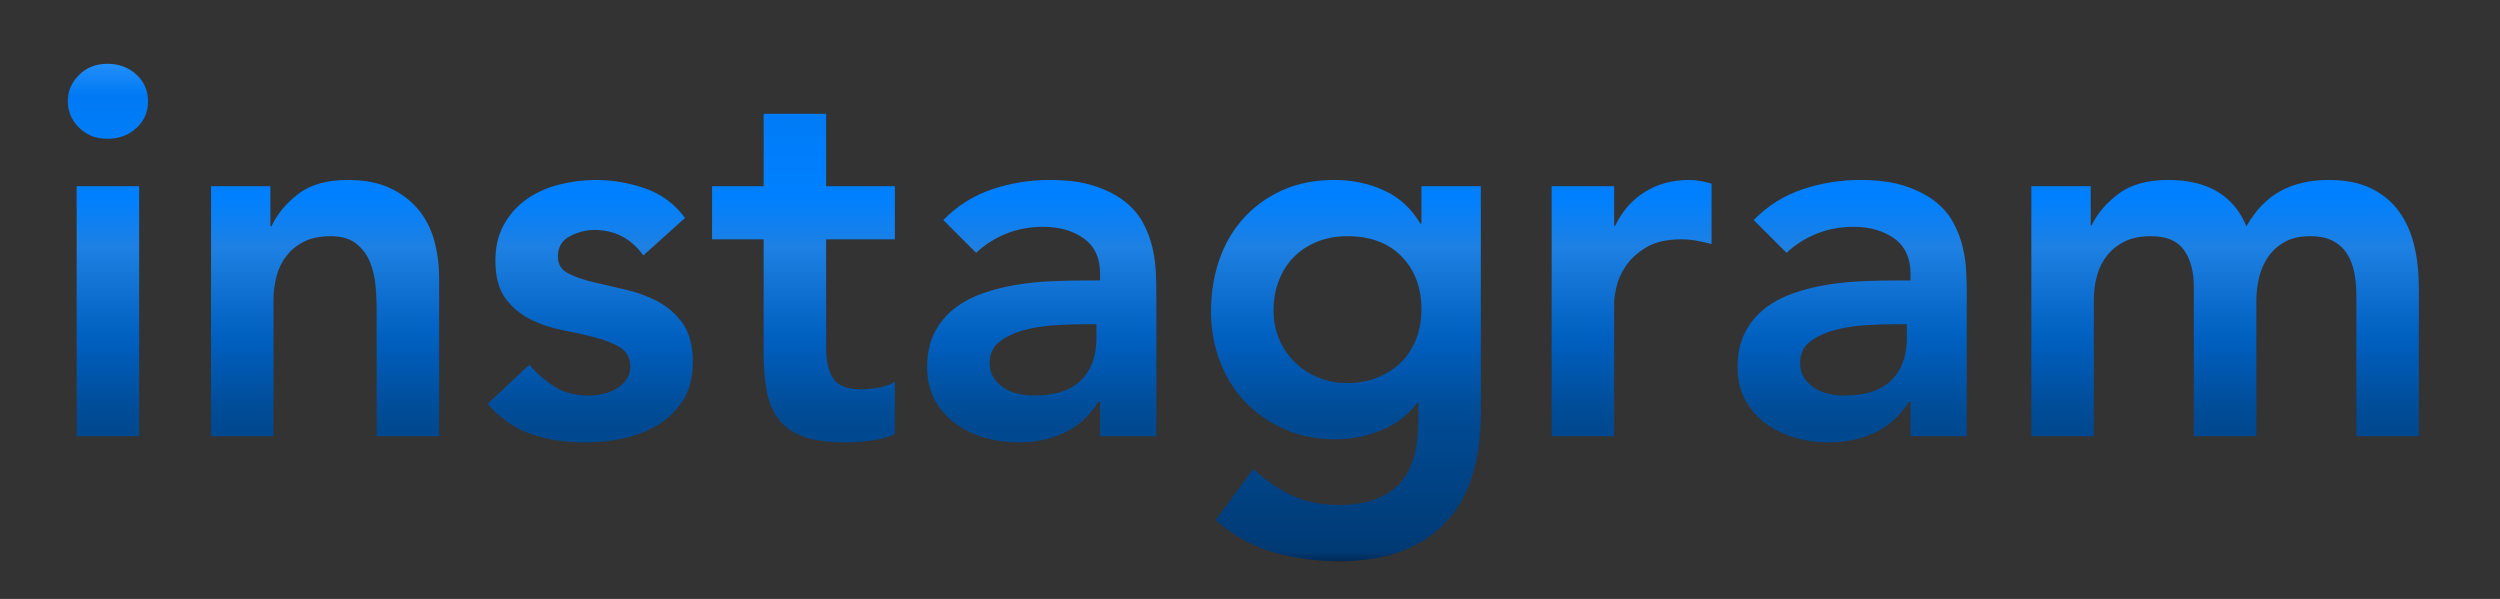 <?xml version="1.0" encoding="UTF-8"?>
<!DOCTYPE svg PUBLIC "-//W3C//DTD SVG 1.1//EN" "http://www.w3.org/Graphics/SVG/1.1/DTD/svg11.dtd">
<svg version="1.1" xmlns="http://www.w3.org/2000/svg" xmlns:xlink="http://www.w3.org/1999/xlink" x="0" y="0" width="192" height="46" viewBox="0, 0, 192, 46">
  <rect x="0" y="0" width="192" height="46" fill="#333333" stroke="none"/>
  <defs>
    <linearGradient id="Gradient_1" gradientUnits="userSpaceOnUse" x1="543.987" y1="2.78" x2="543.987" y2="43.1">
      <stop offset="0" stop-color="#FFFFFF"/>
      <stop offset="0" stop-color="#41A0FF"/>
      <stop offset="0.112" stop-color="#007AF4"/>
      <stop offset="0.305" stop-color="#0080FF"/>
      <stop offset="0.403" stop-color="#1E80E2"/>
      <stop offset="0.574" stop-color="#0060C0"/>
      <stop offset="0.719" stop-color="#004B95"/>
      <stop offset="0.982" stop-color="#003A74"/>
      <stop offset="1" stop-color="#002B56"/>
      <stop offset="1" stop-color="#000000"/>
      <stop offset="1" stop-color="#003972"/>
      <stop offset="1" stop-color="#000000"/>
    </linearGradient>
  </defs>
  <g id="Layer_1">
    <path d="M5.887,14.3 L10.687,14.3 L10.687,33.5 L5.887,33.5 z M5.207,7.78 Q5.207,6.62 6.067,5.76 Q6.927,4.9 8.247,4.9 Q9.567,4.9 10.467,5.72 Q11.367,6.54 11.367,7.78 Q11.367,9.02 10.467,9.84 Q9.567,10.66 8.247,10.66 Q6.927,10.66 6.067,9.8 Q5.207,8.94 5.207,7.78 z M16.207,14.3 L20.767,14.3 L20.767,17.38 L20.847,17.38 Q21.527,15.94 22.927,14.88 Q24.327,13.82 26.727,13.82 Q28.647,13.82 29.987,14.46 Q31.327,15.1 32.167,16.14 Q33.007,17.18 33.367,18.54 Q33.727,19.9 33.727,21.38 L33.727,33.5 L28.927,33.5 L28.927,23.78 Q28.927,22.98 28.847,22 Q28.767,21.02 28.427,20.16 Q28.087,19.3 27.367,18.72 Q26.647,18.14 25.407,18.14 Q24.207,18.14 23.387,18.54 Q22.567,18.94 22.027,19.62 Q21.487,20.3 21.247,21.18 Q21.007,22.06 21.007,23.02 L21.007,33.5 L16.207,33.5 z M49.407,19.62 Q48.007,17.66 45.647,17.66 Q44.687,17.66 43.767,18.14 Q42.847,18.62 42.847,19.7 Q42.847,20.58 43.607,20.98 Q44.367,21.38 45.527,21.66 Q46.687,21.94 48.027,22.24 Q49.367,22.54 50.527,23.16 Q51.687,23.78 52.447,24.86 Q53.207,25.94 53.207,27.82 Q53.207,29.54 52.467,30.72 Q51.727,31.9 50.547,32.62 Q49.367,33.34 47.887,33.66 Q46.407,33.98 44.927,33.98 Q42.687,33.98 40.807,33.34 Q38.927,32.7 37.447,31.02 L40.647,28.02 Q41.567,29.06 42.627,29.72 Q43.687,30.38 45.207,30.38 Q45.727,30.38 46.287,30.26 Q46.847,30.14 47.327,29.86 Q47.807,29.58 48.107,29.16 Q48.407,28.74 48.407,28.18 Q48.407,27.18 47.647,26.7 Q46.887,26.22 45.727,25.92 Q44.567,25.62 43.227,25.36 Q41.887,25.1 40.727,24.52 Q39.567,23.94 38.807,22.9 Q38.047,21.86 38.047,20.02 Q38.047,18.42 38.707,17.24 Q39.367,16.06 40.447,15.3 Q41.527,14.54 42.927,14.18 Q44.327,13.82 45.767,13.82 Q47.687,13.82 49.567,14.48 Q51.447,15.14 52.607,16.74 z M54.687,18.38 L54.687,14.3 L58.647,14.3 L58.647,8.74 L63.447,8.74 L63.447,14.3 L68.727,14.3 L68.727,18.38 L63.447,18.38 L63.447,26.78 Q63.447,28.22 63.987,29.06 Q64.527,29.9 66.127,29.9 Q66.767,29.9 67.527,29.76 Q68.287,29.62 68.727,29.3 L68.727,33.34 Q67.967,33.7 66.867,33.84 Q65.767,33.98 64.927,33.98 Q63.007,33.98 61.787,33.56 Q60.567,33.14 59.867,32.28 Q59.167,31.42 58.907,30.14 Q58.647,28.86 58.647,27.18 L58.647,18.38 z M84.487,30.86 L84.367,30.86 Q83.327,32.5 81.727,33.24 Q80.127,33.98 78.207,33.98 Q76.887,33.98 75.627,33.62 Q74.367,33.26 73.387,32.54 Q72.407,31.82 71.807,30.74 Q71.207,29.66 71.207,28.22 Q71.207,26.66 71.767,25.56 Q72.327,24.46 73.267,23.72 Q74.207,22.98 75.447,22.54 Q76.687,22.1 78.027,21.88 Q79.367,21.66 80.727,21.6 Q82.087,21.54 83.287,21.54 L84.487,21.54 L84.487,21.02 Q84.487,19.22 83.247,18.32 Q82.007,17.42 80.087,17.42 Q78.567,17.42 77.247,17.96 Q75.927,18.5 74.967,19.42 L72.447,16.9 Q74.047,15.26 76.187,14.54 Q78.327,13.82 80.607,13.82 Q82.647,13.82 84.047,14.28 Q85.447,14.74 86.367,15.46 Q87.287,16.18 87.787,17.12 Q88.287,18.06 88.507,19.02 Q88.727,19.98 88.767,20.88 Q88.807,21.78 88.807,22.46 L88.807,33.5 L84.487,33.5 z M84.207,24.9 L83.207,24.9 Q82.207,24.9 80.967,24.98 Q79.727,25.06 78.627,25.36 Q77.527,25.66 76.767,26.24 Q76.007,26.82 76.007,27.86 Q76.007,28.54 76.307,29 Q76.607,29.46 77.087,29.78 Q77.567,30.1 78.167,30.24 Q78.767,30.38 79.367,30.38 Q81.847,30.38 83.027,29.2 Q84.207,28.02 84.207,25.98 z M113.727,14.3 L113.727,31.78 Q113.727,34.38 113.087,36.48 Q112.447,38.58 111.107,40.04 Q109.767,41.5 107.727,42.3 Q105.687,43.1 102.887,43.1 Q100.207,43.1 97.807,42.42 Q95.407,41.74 93.367,39.94 L96.247,36.02 Q97.687,37.34 99.247,38.06 Q100.807,38.78 102.847,38.78 Q104.567,38.78 105.747,38.3 Q106.927,37.82 107.627,36.98 Q108.327,36.14 108.627,34.96 Q108.927,33.78 108.927,32.34 L108.927,30.94 L108.847,30.94 Q107.807,32.34 106.087,33.04 Q104.367,33.74 102.567,33.74 Q100.407,33.74 98.647,32.96 Q96.887,32.18 95.627,30.86 Q94.367,29.54 93.687,27.74 Q93.007,25.94 93.007,23.9 Q93.007,21.78 93.647,19.94 Q94.287,18.1 95.527,16.74 Q96.767,15.38 98.507,14.6 Q100.247,13.82 102.487,13.82 Q104.527,13.82 106.287,14.62 Q108.047,15.42 109.087,17.18 L109.167,17.18 L109.167,14.3 z M103.487,18.14 Q102.207,18.14 101.167,18.56 Q100.127,18.98 99.387,19.72 Q98.647,20.46 98.227,21.52 Q97.807,22.58 97.807,23.86 Q97.807,25.02 98.227,26.02 Q98.647,27.02 99.407,27.78 Q100.167,28.54 101.207,28.98 Q102.247,29.42 103.447,29.42 Q104.767,29.42 105.827,28.98 Q106.887,28.54 107.627,27.8 Q108.367,27.06 108.767,26.02 Q109.167,24.98 109.167,23.78 Q109.167,21.26 107.647,19.7 Q106.127,18.14 103.487,18.14 z M119.167,14.3 L123.967,14.3 L123.967,17.34 L124.047,17.34 Q124.847,15.66 126.327,14.74 Q127.807,13.82 129.727,13.82 Q130.167,13.82 130.587,13.9 Q131.007,13.98 131.447,14.1 L131.447,18.74 Q130.847,18.58 130.267,18.48 Q129.687,18.38 129.127,18.38 Q127.447,18.38 126.427,19 Q125.407,19.62 124.867,20.42 Q124.327,21.22 124.147,22.02 Q123.967,22.82 123.967,23.22 L123.967,33.5 L119.167,33.5 z M146.727,30.86 L146.607,30.86 Q145.567,32.5 143.967,33.24 Q142.367,33.98 140.447,33.98 Q139.127,33.98 137.867,33.62 Q136.607,33.26 135.627,32.54 Q134.647,31.82 134.047,30.74 Q133.447,29.66 133.447,28.22 Q133.447,26.66 134.007,25.56 Q134.567,24.46 135.507,23.72 Q136.447,22.98 137.687,22.54 Q138.927,22.1 140.267,21.88 Q141.607,21.66 142.967,21.6 Q144.327,21.54 145.527,21.54 L146.727,21.54 L146.727,21.02 Q146.727,19.22 145.487,18.32 Q144.247,17.42 142.327,17.42 Q140.807,17.42 139.487,17.96 Q138.167,18.5 137.207,19.42 L134.687,16.9 Q136.287,15.26 138.427,14.54 Q140.567,13.82 142.847,13.82 Q144.887,13.82 146.287,14.28 Q147.687,14.74 148.607,15.46 Q149.527,16.18 150.027,17.12 Q150.527,18.06 150.747,19.02 Q150.967,19.98 151.007,20.88 Q151.047,21.78 151.047,22.46 L151.047,33.5 L146.727,33.5 z M146.447,24.9 L145.447,24.9 Q144.447,24.9 143.207,24.98 Q141.967,25.06 140.867,25.36 Q139.767,25.66 139.007,26.24 Q138.247,26.82 138.247,27.86 Q138.247,28.54 138.547,29 Q138.847,29.46 139.327,29.78 Q139.807,30.1 140.407,30.24 Q141.007,30.38 141.607,30.38 Q144.087,30.38 145.267,29.2 Q146.447,28.02 146.447,25.98 z M156.007,14.3 L160.567,14.3 L160.567,17.3 L160.647,17.3 Q161.287,15.94 162.707,14.88 Q164.127,13.82 166.527,13.82 Q171.047,13.82 172.527,17.38 Q173.567,15.54 175.127,14.68 Q176.687,13.82 178.847,13.82 Q180.767,13.82 182.087,14.46 Q183.407,15.1 184.227,16.22 Q185.047,17.34 185.407,18.84 Q185.767,20.34 185.767,22.06 L185.767,33.5 L180.967,33.5 L180.967,22.62 Q180.967,21.74 180.807,20.92 Q180.647,20.1 180.247,19.48 Q179.847,18.86 179.167,18.5 Q178.487,18.14 177.407,18.14 Q176.287,18.14 175.507,18.56 Q174.727,18.98 174.227,19.68 Q173.727,20.38 173.507,21.28 Q173.287,22.18 173.287,23.1 L173.287,33.5 L168.487,33.5 L168.487,22.06 Q168.487,20.26 167.727,19.2 Q166.967,18.14 165.207,18.14 Q164.007,18.14 163.187,18.54 Q162.367,18.94 161.827,19.62 Q161.287,20.3 161.047,21.18 Q160.807,22.06 160.807,23.02 L160.807,33.5 L156.007,33.5 z M213.087,19.62 Q211.687,17.66 209.327,17.66 Q208.367,17.66 207.447,18.14 Q206.527,18.62 206.527,19.7 Q206.527,20.58 207.287,20.98 Q208.047,21.38 209.207,21.66 Q210.367,21.94 211.707,22.24 Q213.047,22.54 214.207,23.16 Q215.367,23.78 216.127,24.86 Q216.887,25.94 216.887,27.82 Q216.887,29.54 216.147,30.72 Q215.407,31.9 214.227,32.62 Q213.047,33.34 211.567,33.66 Q210.087,33.98 208.607,33.98 Q206.367,33.98 204.487,33.34 Q202.607,32.7 201.127,31.02 L204.327,28.02 Q205.247,29.06 206.307,29.72 Q207.367,30.38 208.887,30.38 Q209.407,30.38 209.967,30.26 Q210.527,30.14 211.007,29.86 Q211.487,29.58 211.787,29.16 Q212.087,28.74 212.087,28.18 Q212.087,27.18 211.327,26.7 Q210.567,26.22 209.407,25.92 Q208.247,25.62 206.907,25.36 Q205.567,25.1 204.407,24.52 Q203.247,23.94 202.487,22.9 Q201.727,21.86 201.727,20.02 Q201.727,18.42 202.387,17.24 Q203.047,16.06 204.127,15.3 Q205.207,14.54 206.607,14.18 Q208.007,13.82 209.447,13.82 Q211.367,13.82 213.247,14.48 Q215.127,15.14 216.287,16.74 z M219.647,23.9 Q219.647,21.62 220.467,19.76 Q221.287,17.9 222.687,16.58 Q224.087,15.26 226.007,14.54 Q227.927,13.82 230.087,13.82 Q232.247,13.82 234.167,14.54 Q236.087,15.26 237.487,16.58 Q238.887,17.9 239.707,19.76 Q240.527,21.62 240.527,23.9 Q240.527,26.18 239.707,28.04 Q238.887,29.9 237.487,31.22 Q236.087,32.54 234.167,33.26 Q232.247,33.98 230.087,33.98 Q227.927,33.98 226.007,33.26 Q224.087,32.54 222.687,31.22 Q221.287,29.9 220.467,28.04 Q219.647,26.18 219.647,23.9 z M224.447,23.9 Q224.447,25.02 224.827,26.06 Q225.207,27.1 225.947,27.9 Q226.687,28.7 227.727,29.18 Q228.767,29.66 230.087,29.66 Q231.407,29.66 232.447,29.18 Q233.487,28.7 234.227,27.9 Q234.967,27.1 235.347,26.06 Q235.727,25.02 235.727,23.9 Q235.727,22.78 235.347,21.74 Q234.967,20.7 234.227,19.9 Q233.487,19.1 232.447,18.62 Q231.407,18.14 230.087,18.14 Q228.767,18.14 227.727,18.62 Q226.687,19.1 225.947,19.9 Q225.207,20.7 224.827,21.74 Q224.447,22.78 224.447,23.9 z M262.527,33.5 L257.967,33.5 L257.967,30.42 L257.887,30.42 Q257.207,31.86 255.807,32.92 Q254.407,33.98 252.007,33.98 Q250.087,33.98 248.747,33.36 Q247.407,32.74 246.567,31.68 Q245.727,30.62 245.367,29.26 Q245.007,27.9 245.007,26.42 L245.007,14.3 L249.807,14.3 L249.807,24.02 Q249.807,24.82 249.887,25.8 Q249.967,26.78 250.307,27.64 Q250.647,28.5 251.347,29.08 Q252.047,29.66 253.327,29.66 Q254.527,29.66 255.347,29.26 Q256.167,28.86 256.707,28.18 Q257.247,27.5 257.487,26.62 Q257.727,25.74 257.727,24.78 L257.727,14.3 L262.527,14.3 z M267.967,14.3 L272.527,14.3 L272.527,17.38 L272.607,17.38 Q273.287,15.94 274.687,14.88 Q276.087,13.82 278.487,13.82 Q280.407,13.82 281.747,14.46 Q283.087,15.1 283.927,16.14 Q284.767,17.18 285.127,18.54 Q285.487,19.9 285.487,21.38 L285.487,33.5 L280.687,33.5 L280.687,23.78 Q280.687,22.98 280.607,22 Q280.527,21.02 280.187,20.16 Q279.847,19.3 279.127,18.72 Q278.407,18.14 277.167,18.14 Q275.967,18.14 275.147,18.54 Q274.327,18.94 273.787,19.62 Q273.247,20.3 273.007,21.18 Q272.767,22.06 272.767,23.02 L272.767,33.5 L267.967,33.5 z M306.127,30.62 L306.047,30.62 Q305.007,32.38 303.247,33.18 Q301.487,33.98 299.447,33.98 Q297.207,33.98 295.467,33.2 Q293.727,32.42 292.487,31.06 Q291.247,29.7 290.607,27.86 Q289.967,26.02 289.967,23.9 Q289.967,21.78 290.647,19.94 Q291.327,18.1 292.547,16.74 Q293.767,15.38 295.487,14.6 Q297.207,13.82 299.247,13.82 Q300.607,13.82 301.647,14.1 Q302.687,14.38 303.487,14.82 Q304.287,15.26 304.847,15.76 Q305.407,16.26 305.767,16.74 L305.887,16.74 L305.887,3.26 L310.687,3.26 L310.687,33.5 L306.127,33.5 z M294.767,23.9 Q294.767,25.02 295.147,26.06 Q295.527,27.1 296.267,27.9 Q297.007,28.7 298.047,29.18 Q299.087,29.66 300.407,29.66 Q301.727,29.66 302.767,29.18 Q303.807,28.7 304.547,27.9 Q305.287,27.1 305.667,26.06 Q306.047,25.02 306.047,23.9 Q306.047,22.78 305.667,21.74 Q305.287,20.7 304.547,19.9 Q303.807,19.1 302.767,18.62 Q301.727,18.14 300.407,18.14 Q299.087,18.14 298.047,18.62 Q297.007,19.1 296.267,19.9 Q295.527,20.7 295.147,21.74 Q294.767,22.78 294.767,23.9 z M329.247,20.06 Q328.407,19.18 327.487,18.66 Q326.567,18.14 325.607,18.14 Q324.287,18.14 323.247,18.62 Q322.207,19.1 321.467,19.9 Q320.727,20.7 320.347,21.74 Q319.967,22.78 319.967,23.9 Q319.967,25.02 320.347,26.06 Q320.727,27.1 321.467,27.9 Q322.207,28.7 323.247,29.18 Q324.287,29.66 325.607,29.66 Q326.727,29.66 327.687,29.2 Q328.647,28.74 329.327,27.86 L332.527,31.3 Q331.807,32.02 330.867,32.54 Q329.927,33.06 328.967,33.38 Q328.007,33.7 327.127,33.84 Q326.247,33.98 325.607,33.98 Q323.447,33.98 321.527,33.26 Q319.607,32.54 318.207,31.22 Q316.807,29.9 315.987,28.04 Q315.167,26.18 315.167,23.9 Q315.167,21.62 315.987,19.76 Q316.807,17.9 318.207,16.58 Q319.607,15.26 321.527,14.54 Q323.447,13.82 325.607,13.82 Q327.447,13.82 329.307,14.52 Q331.167,15.22 332.567,16.74 z M335.487,3.26 L340.287,3.26 L340.287,33.5 L335.487,33.5 z M344.847,23.9 Q344.847,21.62 345.667,19.76 Q346.487,17.9 347.887,16.58 Q349.287,15.26 351.207,14.54 Q353.127,13.82 355.287,13.82 Q357.447,13.82 359.367,14.54 Q361.287,15.26 362.687,16.58 Q364.087,17.9 364.907,19.76 Q365.727,21.62 365.727,23.9 Q365.727,26.18 364.907,28.04 Q364.087,29.9 362.687,31.22 Q361.287,32.54 359.367,33.26 Q357.447,33.98 355.287,33.98 Q353.127,33.98 351.207,33.26 Q349.287,32.54 347.887,31.22 Q346.487,29.9 345.667,28.04 Q344.847,26.18 344.847,23.9 z M349.647,23.9 Q349.647,25.02 350.027,26.06 Q350.407,27.1 351.147,27.9 Q351.887,28.7 352.927,29.18 Q353.967,29.66 355.287,29.66 Q356.607,29.66 357.647,29.18 Q358.687,28.7 359.427,27.9 Q360.167,27.1 360.547,26.06 Q360.927,25.02 360.927,23.9 Q360.927,22.78 360.547,21.74 Q360.167,20.7 359.427,19.9 Q358.687,19.1 357.647,18.62 Q356.607,18.14 355.287,18.14 Q353.967,18.14 352.927,18.62 Q351.887,19.1 351.147,19.9 Q350.407,20.7 350.027,21.74 Q349.647,22.78 349.647,23.9 z M387.727,33.5 L383.167,33.5 L383.167,30.42 L383.087,30.42 Q382.407,31.86 381.007,32.92 Q379.607,33.98 377.207,33.98 Q375.287,33.98 373.947,33.36 Q372.607,32.74 371.767,31.68 Q370.927,30.62 370.567,29.26 Q370.207,27.9 370.207,26.42 L370.207,14.3 L375.007,14.3 L375.007,24.02 Q375.007,24.82 375.087,25.8 Q375.167,26.78 375.507,27.64 Q375.847,28.5 376.547,29.08 Q377.247,29.66 378.527,29.66 Q379.727,29.66 380.547,29.26 Q381.367,28.86 381.907,28.18 Q382.447,27.5 382.687,26.62 Q382.927,25.74 382.927,24.78 L382.927,14.3 L387.727,14.3 z M408.367,30.62 L408.287,30.62 Q407.247,32.38 405.487,33.18 Q403.727,33.98 401.687,33.98 Q399.447,33.98 397.707,33.2 Q395.967,32.42 394.727,31.06 Q393.487,29.7 392.847,27.86 Q392.207,26.02 392.207,23.9 Q392.207,21.78 392.887,19.94 Q393.567,18.1 394.787,16.74 Q396.007,15.38 397.727,14.6 Q399.447,13.82 401.487,13.82 Q402.847,13.82 403.887,14.1 Q404.927,14.38 405.727,14.82 Q406.527,15.26 407.087,15.76 Q407.647,16.26 408.007,16.74 L408.127,16.74 L408.127,3.26 L412.927,3.26 L412.927,33.5 L408.367,33.5 z M397.007,23.9 Q397.007,25.02 397.387,26.06 Q397.767,27.1 398.507,27.9 Q399.247,28.7 400.287,29.18 Q401.327,29.66 402.647,29.66 Q403.967,29.66 405.007,29.18 Q406.047,28.7 406.787,27.9 Q407.527,27.1 407.907,26.06 Q408.287,25.02 408.287,23.9 Q408.287,22.78 407.907,21.74 Q407.527,20.7 406.787,19.9 Q406.047,19.1 405.007,18.62 Q403.967,18.14 402.647,18.14 Q401.327,18.14 400.287,18.62 Q399.247,19.1 398.507,19.9 Q397.767,20.7 397.387,21.74 Q397.007,22.78 397.007,23.9 z M431.927,18.38 L427.967,18.38 L427.967,14.3 L431.927,14.3 L431.927,11.58 Q431.927,9.58 432.207,7.96 Q432.487,6.34 433.267,5.18 Q434.047,4.02 435.447,3.4 Q436.847,2.78 439.087,2.78 Q440.727,2.78 442.127,3.06 L441.807,7.14 Q441.287,7.02 440.807,6.94 Q440.327,6.86 439.807,6.86 Q438.807,6.86 438.207,7.18 Q437.607,7.5 437.267,8.04 Q436.927,8.58 436.827,9.3 Q436.727,10.02 436.727,10.82 L436.727,14.3 L441.167,14.3 L441.167,18.38 L436.727,18.38 L436.727,33.5 L431.927,33.5 z M456.287,30.86 L456.167,30.86 Q455.127,32.5 453.527,33.24 Q451.927,33.98 450.007,33.98 Q448.687,33.98 447.427,33.62 Q446.167,33.26 445.187,32.54 Q444.207,31.82 443.607,30.74 Q443.007,29.66 443.007,28.22 Q443.007,26.66 443.567,25.56 Q444.127,24.46 445.067,23.72 Q446.007,22.98 447.247,22.54 Q448.487,22.1 449.827,21.88 Q451.167,21.66 452.527,21.6 Q453.887,21.54 455.087,21.54 L456.287,21.54 L456.287,21.02 Q456.287,19.22 455.047,18.32 Q453.807,17.42 451.887,17.42 Q450.367,17.42 449.047,17.96 Q447.727,18.5 446.767,19.42 L444.247,16.9 Q445.847,15.26 447.987,14.54 Q450.127,13.82 452.407,13.82 Q454.447,13.82 455.847,14.28 Q457.247,14.74 458.167,15.46 Q459.087,16.18 459.587,17.12 Q460.087,18.06 460.307,19.02 Q460.527,19.98 460.567,20.88 Q460.607,21.78 460.607,22.46 L460.607,33.5 L456.287,33.5 z M456.007,24.9 L455.007,24.9 Q454.007,24.9 452.767,24.98 Q451.527,25.06 450.427,25.36 Q449.327,25.66 448.567,26.24 Q447.807,26.82 447.807,27.86 Q447.807,28.54 448.107,29 Q448.407,29.46 448.887,29.78 Q449.367,30.1 449.967,30.24 Q450.567,30.38 451.167,30.38 Q453.647,30.38 454.827,29.2 Q456.007,28.02 456.007,25.98 z M478.887,20.06 Q478.047,19.18 477.127,18.66 Q476.207,18.14 475.247,18.14 Q473.927,18.14 472.887,18.62 Q471.847,19.1 471.107,19.9 Q470.367,20.7 469.987,21.74 Q469.607,22.78 469.607,23.9 Q469.607,25.02 469.987,26.06 Q470.367,27.1 471.107,27.9 Q471.847,28.7 472.887,29.18 Q473.927,29.66 475.247,29.66 Q476.367,29.66 477.327,29.2 Q478.287,28.74 478.967,27.86 L482.167,31.3 Q481.447,32.02 480.507,32.54 Q479.567,33.06 478.607,33.38 Q477.647,33.7 476.767,33.84 Q475.887,33.98 475.247,33.98 Q473.087,33.98 471.167,33.26 Q469.247,32.54 467.847,31.22 Q466.447,29.9 465.627,28.04 Q464.807,26.18 464.807,23.9 Q464.807,21.62 465.627,19.76 Q466.447,17.9 467.847,16.58 Q469.247,15.26 471.167,14.54 Q473.087,13.82 475.247,13.82 Q477.087,13.82 478.947,14.52 Q480.807,15.22 482.207,16.74 z M488.887,25.58 Q489.127,27.74 490.567,28.94 Q492.007,30.14 494.047,30.14 Q495.847,30.14 497.067,29.4 Q498.287,28.66 499.207,27.54 L502.647,30.14 Q500.967,32.22 498.887,33.1 Q496.807,33.98 494.527,33.98 Q492.367,33.98 490.447,33.26 Q488.527,32.54 487.127,31.22 Q485.727,29.9 484.907,28.04 Q484.087,26.18 484.087,23.9 Q484.087,21.62 484.907,19.76 Q485.727,17.9 487.127,16.58 Q488.527,15.26 490.447,14.54 Q492.367,13.82 494.527,13.82 Q496.527,13.82 498.187,14.52 Q499.847,15.22 501.027,16.54 Q502.207,17.86 502.867,19.8 Q503.527,21.74 503.527,24.26 L503.527,25.58 z M498.727,21.98 Q498.687,19.86 497.407,18.64 Q496.127,17.42 493.847,17.42 Q491.687,17.42 490.427,18.66 Q489.167,19.9 488.887,21.98 z M508.007,3.26 L512.807,3.26 L512.807,16.74 L512.927,16.74 Q513.287,16.26 513.847,15.76 Q514.407,15.26 515.207,14.82 Q516.007,14.38 517.047,14.1 Q518.087,13.82 519.447,13.82 Q521.487,13.82 523.207,14.6 Q524.927,15.38 526.147,16.74 Q527.367,18.1 528.047,19.94 Q528.727,21.78 528.727,23.9 Q528.727,26.02 528.087,27.86 Q527.447,29.7 526.207,31.06 Q524.967,32.42 523.207,33.2 Q521.447,33.98 519.247,33.98 Q517.207,33.98 515.447,33.18 Q513.687,32.38 512.647,30.62 L512.567,30.62 L512.567,33.5 L508.007,33.5 z M523.927,23.9 Q523.927,22.78 523.547,21.74 Q523.167,20.7 522.427,19.9 Q521.687,19.1 520.647,18.62 Q519.607,18.14 518.287,18.14 Q516.967,18.14 515.927,18.62 Q514.887,19.1 514.147,19.9 Q513.407,20.7 513.027,21.74 Q512.647,22.78 512.647,23.9 Q512.647,25.02 513.027,26.06 Q513.407,27.1 514.147,27.9 Q514.887,28.7 515.927,29.18 Q516.967,29.66 518.287,29.66 Q519.607,29.66 520.647,29.18 Q521.687,28.7 522.427,27.9 Q523.167,27.1 523.547,26.06 Q523.927,25.02 523.927,23.9 z M532.247,23.9 Q532.247,21.62 533.067,19.76 Q533.887,17.9 535.287,16.58 Q536.687,15.26 538.607,14.54 Q540.527,13.82 542.687,13.82 Q544.847,13.82 546.767,14.54 Q548.687,15.26 550.087,16.58 Q551.487,17.9 552.307,19.76 Q553.127,21.62 553.127,23.9 Q553.127,26.18 552.307,28.04 Q551.487,29.9 550.087,31.22 Q548.687,32.54 546.767,33.26 Q544.847,33.98 542.687,33.98 Q540.527,33.98 538.607,33.26 Q536.687,32.54 535.287,31.22 Q533.887,29.9 533.067,28.04 Q532.247,26.18 532.247,23.9 z M537.047,23.9 Q537.047,25.02 537.427,26.06 Q537.807,27.1 538.547,27.9 Q539.287,28.7 540.327,29.18 Q541.367,29.66 542.687,29.66 Q544.007,29.66 545.047,29.18 Q546.087,28.7 546.827,27.9 Q547.567,27.1 547.947,26.06 Q548.327,25.02 548.327,23.9 Q548.327,22.78 547.947,21.74 Q547.567,20.7 546.827,19.9 Q546.087,19.1 545.047,18.62 Q544.007,18.14 542.687,18.14 Q541.367,18.14 540.327,18.62 Q539.287,19.1 538.547,19.9 Q537.807,20.7 537.427,21.74 Q537.047,22.78 537.047,23.9 z M556.647,23.9 Q556.647,21.62 557.467,19.76 Q558.287,17.9 559.687,16.58 Q561.087,15.26 563.007,14.54 Q564.927,13.82 567.087,13.82 Q569.247,13.82 571.167,14.54 Q573.087,15.26 574.487,16.58 Q575.887,17.9 576.707,19.76 Q577.527,21.62 577.527,23.9 Q577.527,26.18 576.707,28.04 Q575.887,29.9 574.487,31.22 Q573.087,32.54 571.167,33.26 Q569.247,33.98 567.087,33.98 Q564.927,33.98 563.007,33.26 Q561.087,32.54 559.687,31.22 Q558.287,29.9 557.467,28.04 Q556.647,26.18 556.647,23.9 z M561.447,23.9 Q561.447,25.02 561.827,26.06 Q562.207,27.1 562.947,27.9 Q563.687,28.7 564.727,29.18 Q565.767,29.66 567.087,29.66 Q568.407,29.66 569.447,29.18 Q570.487,28.7 571.227,27.9 Q571.967,27.1 572.347,26.06 Q572.727,25.02 572.727,23.9 Q572.727,22.78 572.347,21.74 Q571.967,20.7 571.227,19.9 Q570.487,19.1 569.447,18.62 Q568.407,18.14 567.087,18.14 Q565.767,18.14 564.727,18.62 Q563.687,19.1 562.947,19.9 Q562.207,20.7 561.827,21.74 Q561.447,22.78 561.447,23.9 z M582.007,3.26 L586.807,3.26 L586.807,22.26 L594.207,14.3 L600.367,14.3 L592.127,23.02 L600.887,33.5 L594.527,33.5 L586.887,23.7 L586.807,23.7 L586.807,33.5 L582.007,33.5 z M613.087,18.38 L613.087,14.3 L617.047,14.3 L617.047,8.74 L621.847,8.74 L621.847,14.3 L627.127,14.3 L627.127,18.38 L621.847,18.38 L621.847,26.78 Q621.847,28.22 622.387,29.06 Q622.927,29.9 624.527,29.9 Q625.167,29.9 625.927,29.76 Q626.687,29.62 627.127,29.3 L627.127,33.34 Q626.367,33.7 625.267,33.84 Q624.167,33.98 623.327,33.98 Q621.407,33.98 620.187,33.56 Q618.967,33.14 618.267,32.28 Q617.567,31.42 617.307,30.14 Q617.047,28.86 617.047,27.18 L617.047,18.38 z M628.287,14.3 L633.487,14.3 L637.647,27.74 L637.727,27.74 L641.607,14.3 L646.807,14.3 L650.967,27.74 L651.047,27.74 L655.047,14.3 L659.887,14.3 L653.367,33.5 L648.607,33.5 L644.047,20.38 L643.967,20.38 L639.927,33.5 L634.967,33.5 z M662.807,14.3 L667.607,14.3 L667.607,33.5 L662.807,33.5 z M662.127,7.78 Q662.127,6.62 662.987,5.76 Q663.847,4.9 665.167,4.9 Q666.487,4.9 667.387,5.72 Q668.287,6.54 668.287,7.78 Q668.287,9.02 667.387,9.84 Q666.487,10.66 665.167,10.66 Q663.847,10.66 662.987,9.8 Q662.127,8.94 662.127,7.78 z M670.887,18.38 L670.887,14.3 L674.847,14.3 L674.847,8.74 L679.647,8.74 L679.647,14.3 L684.927,14.3 L684.927,18.38 L679.647,18.38 L679.647,26.78 Q679.647,28.22 680.187,29.06 Q680.727,29.9 682.327,29.9 Q682.967,29.9 683.727,29.76 Q684.487,29.62 684.927,29.3 L684.927,33.34 Q684.167,33.7 683.067,33.84 Q681.967,33.98 681.127,33.98 Q679.207,33.98 677.987,33.56 Q676.767,33.14 676.067,32.28 Q675.367,31.42 675.107,30.14 Q674.847,28.86 674.847,27.18 L674.847,18.38 z M686.487,18.38 L686.487,14.3 L690.447,14.3 L690.447,8.74 L695.247,8.74 L695.247,14.3 L700.527,14.3 L700.527,18.38 L695.247,18.38 L695.247,26.78 Q695.247,28.22 695.787,29.06 Q696.327,29.9 697.927,29.9 Q698.567,29.9 699.327,29.76 Q700.087,29.62 700.527,29.3 L700.527,33.34 Q699.767,33.7 698.667,33.84 Q697.567,33.98 696.727,33.98 Q694.807,33.98 693.587,33.56 Q692.367,33.14 691.667,32.28 Q690.967,31.42 690.707,30.14 Q690.447,28.86 690.447,27.18 L690.447,18.38 z M708.127,25.58 Q708.367,27.74 709.807,28.94 Q711.247,30.14 713.287,30.14 Q715.087,30.14 716.307,29.4 Q717.527,28.66 718.447,27.54 L721.887,30.14 Q720.207,32.22 718.127,33.1 Q716.047,33.98 713.767,33.98 Q711.607,33.98 709.687,33.26 Q707.767,32.54 706.367,31.22 Q704.967,29.9 704.147,28.04 Q703.327,26.18 703.327,23.9 Q703.327,21.62 704.147,19.76 Q704.967,17.9 706.367,16.58 Q707.767,15.26 709.687,14.54 Q711.607,13.82 713.767,13.82 Q715.767,13.82 717.427,14.52 Q719.087,15.22 720.267,16.54 Q721.447,17.86 722.107,19.8 Q722.767,21.74 722.767,24.26 L722.767,25.58 z M717.967,21.98 Q717.927,19.86 716.647,18.64 Q715.367,17.42 713.087,17.42 Q710.927,17.42 709.667,18.66 Q708.407,19.9 708.127,21.98 z M727.247,14.3 L732.047,14.3 L732.047,17.34 L732.127,17.34 Q732.927,15.66 734.407,14.74 Q735.887,13.82 737.807,13.82 Q738.247,13.82 738.667,13.9 Q739.087,13.98 739.527,14.1 L739.527,18.74 Q738.927,18.58 738.347,18.48 Q737.767,18.38 737.207,18.38 Q735.527,18.38 734.507,19 Q733.487,19.62 732.947,20.42 Q732.407,21.22 732.227,22.02 Q732.047,22.82 732.047,23.22 L732.047,33.5 L727.247,33.5 z M754.647,3.26 L759.447,3.26 L759.447,16.74 L759.567,16.74 Q759.927,16.26 760.487,15.76 Q761.047,15.26 761.847,14.82 Q762.647,14.38 763.687,14.1 Q764.727,13.82 766.087,13.82 Q768.127,13.82 769.847,14.6 Q771.567,15.38 772.787,16.74 Q774.007,18.1 774.687,19.94 Q775.367,21.78 775.367,23.9 Q775.367,26.02 774.727,27.86 Q774.087,29.7 772.847,31.06 Q771.607,32.42 769.847,33.2 Q768.087,33.98 765.887,33.98 Q763.847,33.98 762.087,33.18 Q760.327,32.38 759.287,30.62 L759.207,30.62 L759.207,33.5 L754.647,33.5 z M770.567,23.9 Q770.567,22.78 770.187,21.74 Q769.807,20.7 769.067,19.9 Q768.327,19.1 767.287,18.62 Q766.247,18.14 764.927,18.14 Q763.607,18.14 762.567,18.62 Q761.527,19.1 760.787,19.9 Q760.047,20.7 759.667,21.74 Q759.287,22.78 759.287,23.9 Q759.287,25.02 759.667,26.06 Q760.047,27.1 760.787,27.9 Q761.527,28.7 762.567,29.18 Q763.607,29.66 764.927,29.66 Q766.247,29.66 767.287,29.18 Q768.327,28.7 769.067,27.9 Q769.807,27.1 770.187,26.06 Q770.567,25.02 770.567,23.9 z M791.847,30.86 L791.727,30.86 Q790.687,32.5 789.087,33.24 Q787.487,33.98 785.567,33.98 Q784.247,33.98 782.987,33.62 Q781.727,33.26 780.747,32.54 Q779.767,31.82 779.167,30.74 Q778.567,29.66 778.567,28.22 Q778.567,26.66 779.127,25.56 Q779.687,24.46 780.627,23.72 Q781.567,22.98 782.807,22.54 Q784.047,22.1 785.387,21.88 Q786.727,21.66 788.087,21.6 Q789.447,21.54 790.647,21.54 L791.847,21.54 L791.847,21.02 Q791.847,19.22 790.607,18.32 Q789.367,17.42 787.447,17.42 Q785.927,17.42 784.607,17.96 Q783.287,18.5 782.327,19.42 L779.807,16.9 Q781.407,15.26 783.547,14.54 Q785.687,13.82 787.967,13.82 Q790.007,13.82 791.407,14.28 Q792.807,14.74 793.727,15.46 Q794.647,16.18 795.147,17.12 Q795.647,18.06 795.867,19.02 Q796.087,19.98 796.127,20.88 Q796.167,21.78 796.167,22.46 L796.167,33.5 L791.847,33.5 z M791.567,24.9 L790.567,24.9 Q789.567,24.9 788.327,24.98 Q787.087,25.06 785.987,25.36 Q784.887,25.66 784.127,26.24 Q783.367,26.82 783.367,27.86 Q783.367,28.54 783.667,29 Q783.967,29.46 784.447,29.78 Q784.927,30.1 785.527,30.24 Q786.127,30.38 786.727,30.38 Q789.207,30.38 790.387,29.2 Q791.567,28.02 791.567,25.98 z M801.327,14.3 L805.887,14.3 L805.887,17.38 L805.967,17.38 Q806.647,15.94 808.047,14.88 Q809.447,13.82 811.847,13.82 Q813.767,13.82 815.107,14.46 Q816.447,15.1 817.287,16.14 Q818.127,17.18 818.487,18.54 Q818.847,19.9 818.847,21.38 L818.847,33.5 L814.047,33.5 L814.047,23.78 Q814.047,22.98 813.967,22 Q813.887,21.02 813.547,20.16 Q813.207,19.3 812.487,18.72 Q811.767,18.14 810.527,18.14 Q809.327,18.14 808.507,18.54 Q807.687,18.94 807.147,19.62 Q806.607,20.3 806.367,21.18 Q806.127,22.06 806.127,23.02 L806.127,33.5 L801.327,33.5 z M839.487,30.62 L839.407,30.62 Q838.367,32.38 836.607,33.18 Q834.847,33.98 832.807,33.98 Q830.567,33.98 828.827,33.2 Q827.087,32.42 825.847,31.06 Q824.607,29.7 823.967,27.86 Q823.327,26.02 823.327,23.9 Q823.327,21.78 824.007,19.94 Q824.687,18.1 825.907,16.74 Q827.127,15.38 828.847,14.6 Q830.567,13.82 832.607,13.82 Q833.967,13.82 835.007,14.1 Q836.047,14.38 836.847,14.82 Q837.647,15.26 838.207,15.76 Q838.767,16.26 839.127,16.74 L839.247,16.74 L839.247,3.26 L844.047,3.26 L844.047,33.5 L839.487,33.5 z M828.127,23.9 Q828.127,25.02 828.507,26.06 Q828.887,27.1 829.627,27.9 Q830.367,28.7 831.407,29.18 Q832.447,29.66 833.767,29.66 Q835.087,29.66 836.127,29.18 Q837.167,28.7 837.907,27.9 Q838.647,27.1 839.027,26.06 Q839.407,25.02 839.407,23.9 Q839.407,22.78 839.027,21.74 Q838.647,20.7 837.907,19.9 Q837.167,19.1 836.127,18.62 Q835.087,18.14 833.767,18.14 Q832.447,18.14 831.407,18.62 Q830.367,19.1 829.627,19.9 Q828.887,20.7 828.507,21.74 Q828.127,22.78 828.127,23.9 z M862.607,20.06 Q861.767,19.18 860.847,18.66 Q859.927,18.14 858.967,18.14 Q857.647,18.14 856.607,18.62 Q855.567,19.1 854.827,19.9 Q854.087,20.7 853.707,21.74 Q853.327,22.78 853.327,23.9 Q853.327,25.02 853.707,26.06 Q854.087,27.1 854.827,27.9 Q855.567,28.7 856.607,29.18 Q857.647,29.66 858.967,29.66 Q860.087,29.66 861.047,29.2 Q862.007,28.74 862.687,27.86 L865.887,31.3 Q865.167,32.02 864.227,32.54 Q863.287,33.06 862.327,33.38 Q861.367,33.7 860.487,33.84 Q859.607,33.98 858.967,33.98 Q856.807,33.98 854.887,33.26 Q852.967,32.54 851.567,31.22 Q850.167,29.9 849.347,28.04 Q848.527,26.18 848.527,23.9 Q848.527,21.62 849.347,19.76 Q850.167,17.9 851.567,16.58 Q852.967,15.26 854.887,14.54 Q856.807,13.82 858.967,13.82 Q860.807,13.82 862.667,14.52 Q864.527,15.22 865.927,16.74 z M880.767,30.86 L880.647,30.86 Q879.607,32.5 878.007,33.24 Q876.407,33.98 874.487,33.98 Q873.167,33.98 871.907,33.62 Q870.647,33.26 869.667,32.54 Q868.687,31.82 868.087,30.74 Q867.487,29.66 867.487,28.22 Q867.487,26.66 868.047,25.56 Q868.607,24.46 869.547,23.72 Q870.487,22.98 871.727,22.54 Q872.967,22.1 874.307,21.88 Q875.647,21.66 877.007,21.6 Q878.367,21.54 879.567,21.54 L880.767,21.54 L880.767,21.02 Q880.767,19.22 879.527,18.32 Q878.287,17.42 876.367,17.42 Q874.847,17.42 873.527,17.96 Q872.207,18.5 871.247,19.42 L868.727,16.9 Q870.327,15.26 872.467,14.54 Q874.607,13.82 876.887,13.82 Q878.927,13.82 880.327,14.28 Q881.727,14.74 882.647,15.46 Q883.567,16.18 884.067,17.12 Q884.567,18.06 884.787,19.02 Q885.007,19.98 885.047,20.88 Q885.087,21.78 885.087,22.46 L885.087,33.5 L880.767,33.5 z M880.487,24.9 L879.487,24.9 Q878.487,24.9 877.247,24.98 Q876.007,25.06 874.907,25.36 Q873.807,25.66 873.047,26.24 Q872.287,26.82 872.287,27.86 Q872.287,28.54 872.587,29 Q872.887,29.46 873.367,29.78 Q873.847,30.1 874.447,30.24 Q875.047,30.38 875.647,30.38 Q878.127,30.38 879.307,29.2 Q880.487,28.02 880.487,25.98 z M890.047,14.3 L894.607,14.3 L894.607,17.3 L894.687,17.3 Q895.327,15.94 896.747,14.88 Q898.167,13.82 900.567,13.82 Q905.087,13.82 906.567,17.38 Q907.607,15.54 909.167,14.68 Q910.727,13.82 912.887,13.82 Q914.807,13.82 916.127,14.46 Q917.447,15.1 918.267,16.22 Q919.087,17.34 919.447,18.84 Q919.807,20.34 919.807,22.06 L919.807,33.5 L915.007,33.5 L915.007,22.62 Q915.007,21.74 914.847,20.92 Q914.687,20.1 914.287,19.48 Q913.887,18.86 913.207,18.5 Q912.527,18.14 911.447,18.14 Q910.327,18.14 909.547,18.56 Q908.767,18.98 908.267,19.68 Q907.767,20.38 907.547,21.28 Q907.327,22.18 907.327,23.1 L907.327,33.5 L902.527,33.5 L902.527,22.06 Q902.527,20.26 901.767,19.2 Q901.007,18.14 899.247,18.14 Q898.047,18.14 897.227,18.54 Q896.407,18.94 895.867,19.62 Q895.327,20.3 895.087,21.18 Q894.847,22.06 894.847,23.02 L894.847,33.5 L890.047,33.5 z M925.047,14.3 L929.607,14.3 L929.607,17.18 L929.687,17.18 Q930.727,15.42 932.487,14.62 Q934.247,13.82 936.287,13.82 Q938.487,13.82 940.247,14.6 Q942.007,15.38 943.247,16.74 Q944.487,18.1 945.127,19.94 Q945.767,21.78 945.767,23.9 Q945.767,26.02 945.087,27.86 Q944.407,29.7 943.187,31.06 Q941.967,32.42 940.247,33.2 Q938.527,33.98 936.487,33.98 Q935.127,33.98 934.087,33.7 Q933.047,33.42 932.247,32.98 Q931.447,32.54 930.887,32.04 Q930.327,31.54 929.967,31.06 L929.847,31.06 L929.847,42.62 L925.047,42.62 z M940.967,23.9 Q940.967,22.78 940.587,21.74 Q940.207,20.7 939.467,19.9 Q938.727,19.1 937.687,18.62 Q936.647,18.14 935.327,18.14 Q934.007,18.14 932.967,18.62 Q931.927,19.1 931.187,19.9 Q930.447,20.7 930.067,21.74 Q929.687,22.78 929.687,23.9 Q929.687,25.02 930.067,26.06 Q930.447,27.1 931.187,27.9 Q931.927,28.7 932.967,29.18 Q934.007,29.66 935.327,29.66 Q936.647,29.66 937.687,29.18 Q938.727,28.7 939.467,27.9 Q940.207,27.1 940.587,26.06 Q940.967,25.02 940.967,23.9 z M962.167,3.26 L966.967,3.26 L966.967,33.5 L962.167,33.5 z M984.487,30.86 L984.367,30.86 Q983.327,32.5 981.727,33.24 Q980.127,33.98 978.207,33.98 Q976.887,33.98 975.627,33.62 Q974.367,33.26 973.387,32.54 Q972.407,31.82 971.807,30.74 Q971.207,29.66 971.207,28.22 Q971.207,26.66 971.767,25.56 Q972.327,24.46 973.267,23.72 Q974.207,22.98 975.447,22.54 Q976.687,22.1 978.027,21.88 Q979.367,21.66 980.727,21.6 Q982.087,21.54 983.287,21.54 L984.487,21.54 L984.487,21.02 Q984.487,19.22 983.247,18.32 Q982.007,17.42 980.087,17.42 Q978.567,17.42 977.247,17.96 Q975.927,18.5 974.967,19.42 L972.447,16.9 Q974.047,15.26 976.187,14.54 Q978.327,13.82 980.607,13.82 Q982.647,13.82 984.047,14.28 Q985.447,14.74 986.367,15.46 Q987.287,16.18 987.787,17.12 Q988.287,18.06 988.507,19.02 Q988.727,19.98 988.767,20.88 Q988.807,21.78 988.807,22.46 L988.807,33.5 L984.487,33.5 z M984.207,24.9 L983.207,24.9 Q982.207,24.9 980.967,24.98 Q979.727,25.06 978.627,25.36 Q977.527,25.66 976.767,26.24 Q976.007,26.82 976.007,27.86 Q976.007,28.54 976.307,29 Q976.607,29.46 977.087,29.78 Q977.567,30.1 978.167,30.24 Q978.767,30.38 979.367,30.38 Q981.847,30.38 983.027,29.2 Q984.207,28.02 984.207,25.98 z M1004.207,19.62 Q1002.807,17.66 1000.447,17.66 Q999.487,17.66 998.567,18.14 Q997.647,18.62 997.647,19.7 Q997.647,20.58 998.407,20.98 Q999.167,21.38 1000.327,21.66 Q1001.487,21.94 1002.827,22.24 Q1004.167,22.54 1005.327,23.16 Q1006.487,23.78 1007.247,24.86 Q1008.007,25.94 1008.007,27.82 Q1008.007,29.54 1007.267,30.72 Q1006.527,31.9 1005.347,32.62 Q1004.167,33.34 1002.687,33.66 Q1001.207,33.98 999.727,33.98 Q997.487,33.98 995.607,33.34 Q993.727,32.7 992.247,31.02 L995.447,28.02 Q996.367,29.06 997.427,29.72 Q998.487,30.38 1000.007,30.38 Q1000.527,30.38 1001.087,30.26 Q1001.647,30.14 1002.127,29.86 Q1002.607,29.58 1002.907,29.16 Q1003.207,28.74 1003.207,28.18 Q1003.207,27.18 1002.447,26.7 Q1001.687,26.22 1000.527,25.92 Q999.367,25.62 998.027,25.36 Q996.687,25.1 995.527,24.52 Q994.367,23.94 993.607,22.9 Q992.847,21.86 992.847,20.02 Q992.847,18.42 993.507,17.24 Q994.167,16.06 995.247,15.3 Q996.327,14.54 997.727,14.18 Q999.127,13.82 1000.567,13.82 Q1002.487,13.82 1004.367,14.48 Q1006.247,15.14 1007.407,16.74 z M1009.487,18.38 L1009.487,14.3 L1013.447,14.3 L1013.447,8.74 L1018.247,8.74 L1018.247,14.3 L1023.527,14.3 L1023.527,18.38 L1018.247,18.38 L1018.247,26.78 Q1018.247,28.22 1018.787,29.06 Q1019.327,29.9 1020.927,29.9 Q1021.567,29.9 1022.327,29.76 Q1023.087,29.62 1023.527,29.3 L1023.527,33.34 Q1022.767,33.7 1021.667,33.84 Q1020.567,33.98 1019.727,33.98 Q1017.807,33.98 1016.587,33.56 Q1015.367,33.14 1014.667,32.28 Q1013.967,31.42 1013.707,30.14 Q1013.447,28.86 1013.447,27.18 L1013.447,18.38 z M1027.287,30.7 Q1027.287,29.42 1028.227,28.5 Q1029.167,27.58 1030.487,27.58 Q1031.767,27.58 1032.727,28.46 Q1033.687,29.34 1033.687,30.62 Q1033.687,31.9 1032.747,32.82 Q1031.807,33.74 1030.487,33.74 Q1029.847,33.74 1029.267,33.5 Q1028.687,33.26 1028.247,32.86 Q1027.807,32.46 1027.547,31.9 Q1027.287,31.34 1027.287,30.7 z M1040.847,18.38 L1036.887,18.38 L1036.887,14.3 L1040.847,14.3 L1040.847,11.58 Q1040.847,9.58 1041.127,7.96 Q1041.407,6.34 1042.187,5.18 Q1042.967,4.02 1044.367,3.4 Q1045.767,2.78 1048.007,2.78 Q1049.647,2.78 1051.047,3.06 L1050.727,7.14 Q1050.207,7.02 1049.727,6.94 Q1049.247,6.86 1048.727,6.86 Q1047.727,6.86 1047.127,7.18 Q1046.527,7.5 1046.187,8.04 Q1045.847,8.58 1045.747,9.3 Q1045.647,10.02 1045.647,10.82 L1045.647,14.3 L1050.087,14.3 L1050.087,18.38 L1045.647,18.38 L1045.647,33.5 L1040.847,33.5 z M1053.007,14.3 L1057.567,14.3 L1057.567,17.3 L1057.647,17.3 Q1058.287,15.94 1059.707,14.88 Q1061.127,13.82 1063.527,13.82 Q1068.047,13.82 1069.527,17.38 Q1070.567,15.54 1072.127,14.68 Q1073.687,13.82 1075.847,13.82 Q1077.767,13.82 1079.087,14.46 Q1080.407,15.1 1081.227,16.22 Q1082.047,17.34 1082.407,18.84 Q1082.767,20.34 1082.767,22.06 L1082.767,33.5 L1077.967,33.5 L1077.967,22.62 Q1077.967,21.74 1077.807,20.92 Q1077.647,20.1 1077.247,19.48 Q1076.847,18.86 1076.167,18.5 Q1075.487,18.14 1074.407,18.14 Q1073.287,18.14 1072.507,18.56 Q1071.727,18.98 1071.227,19.68 Q1070.727,20.38 1070.507,21.28 Q1070.287,22.18 1070.287,23.1 L1070.287,33.5 L1065.487,33.5 L1065.487,22.06 Q1065.487,20.26 1064.727,19.2 Q1063.967,18.14 1062.207,18.14 Q1061.007,18.14 1060.187,18.54 Q1059.367,18.94 1058.827,19.62 Q1058.287,20.3 1058.047,21.18 Q1057.807,22.06 1057.807,23.02 L1057.807,33.5 L1053.007,33.5 z" fill="url(#Gradient_1)"/>
  </g>
</svg>
